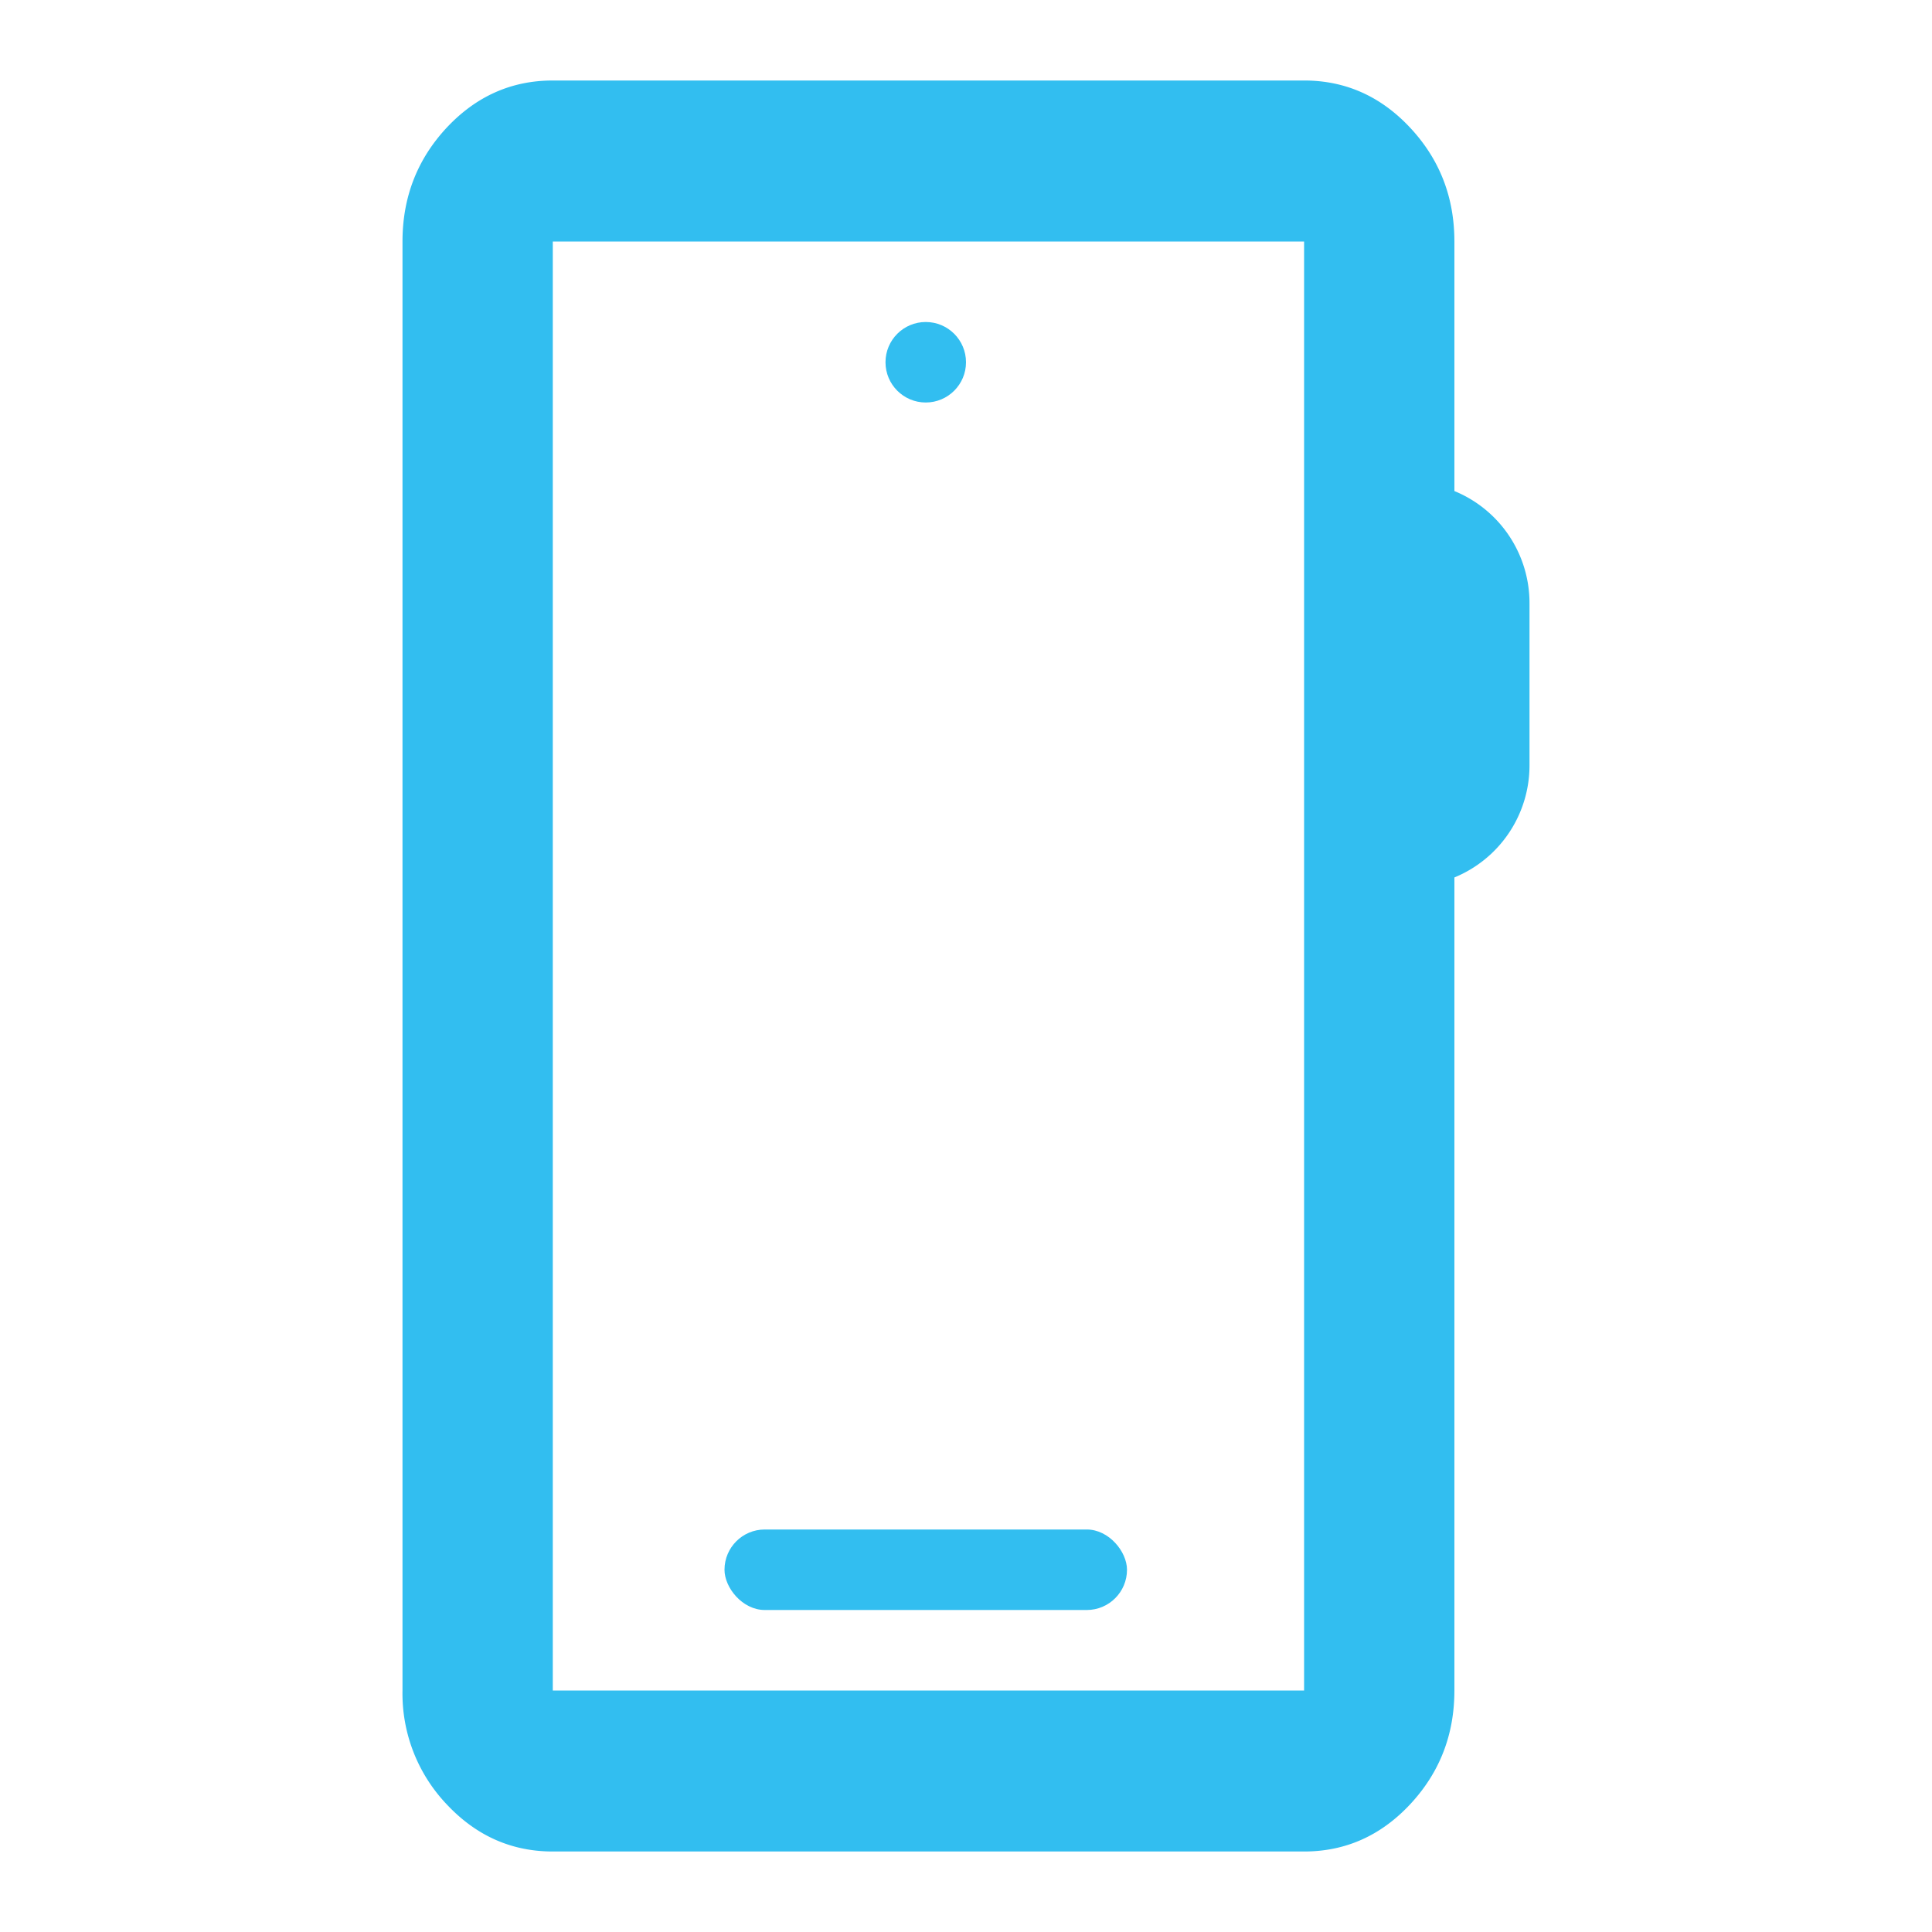 <svg width="24" height="24" fill="none" xmlns="http://www.w3.org/2000/svg"><circle cx="11.5" cy="4.5" r=".5" fill="#32BEF0"/><rect x="9" y="19" width="5" height="1" rx=".5" fill="#32BEF0"/><path d="M6.867 23c-.514 0-.953-.196-1.319-.587A1.997 1.997 0 0 1 5 21V3c0-.55.183-1.02.548-1.413C5.914 1.196 6.353 1 6.867 1H16.2c.513 0 .953.196 1.318.587.366.392.549.863.549 1.413v3.1A1.504 1.504 0 0 1 19 7.5v2a1.505 1.505 0 0 1-.933 1.4V21c0 .55-.183 1.02-.549 1.413-.365.391-.805.587-1.318.587H6.867Zm0-2H16.2V3H6.867v18Z" fill="#32BEF0"/></svg>
